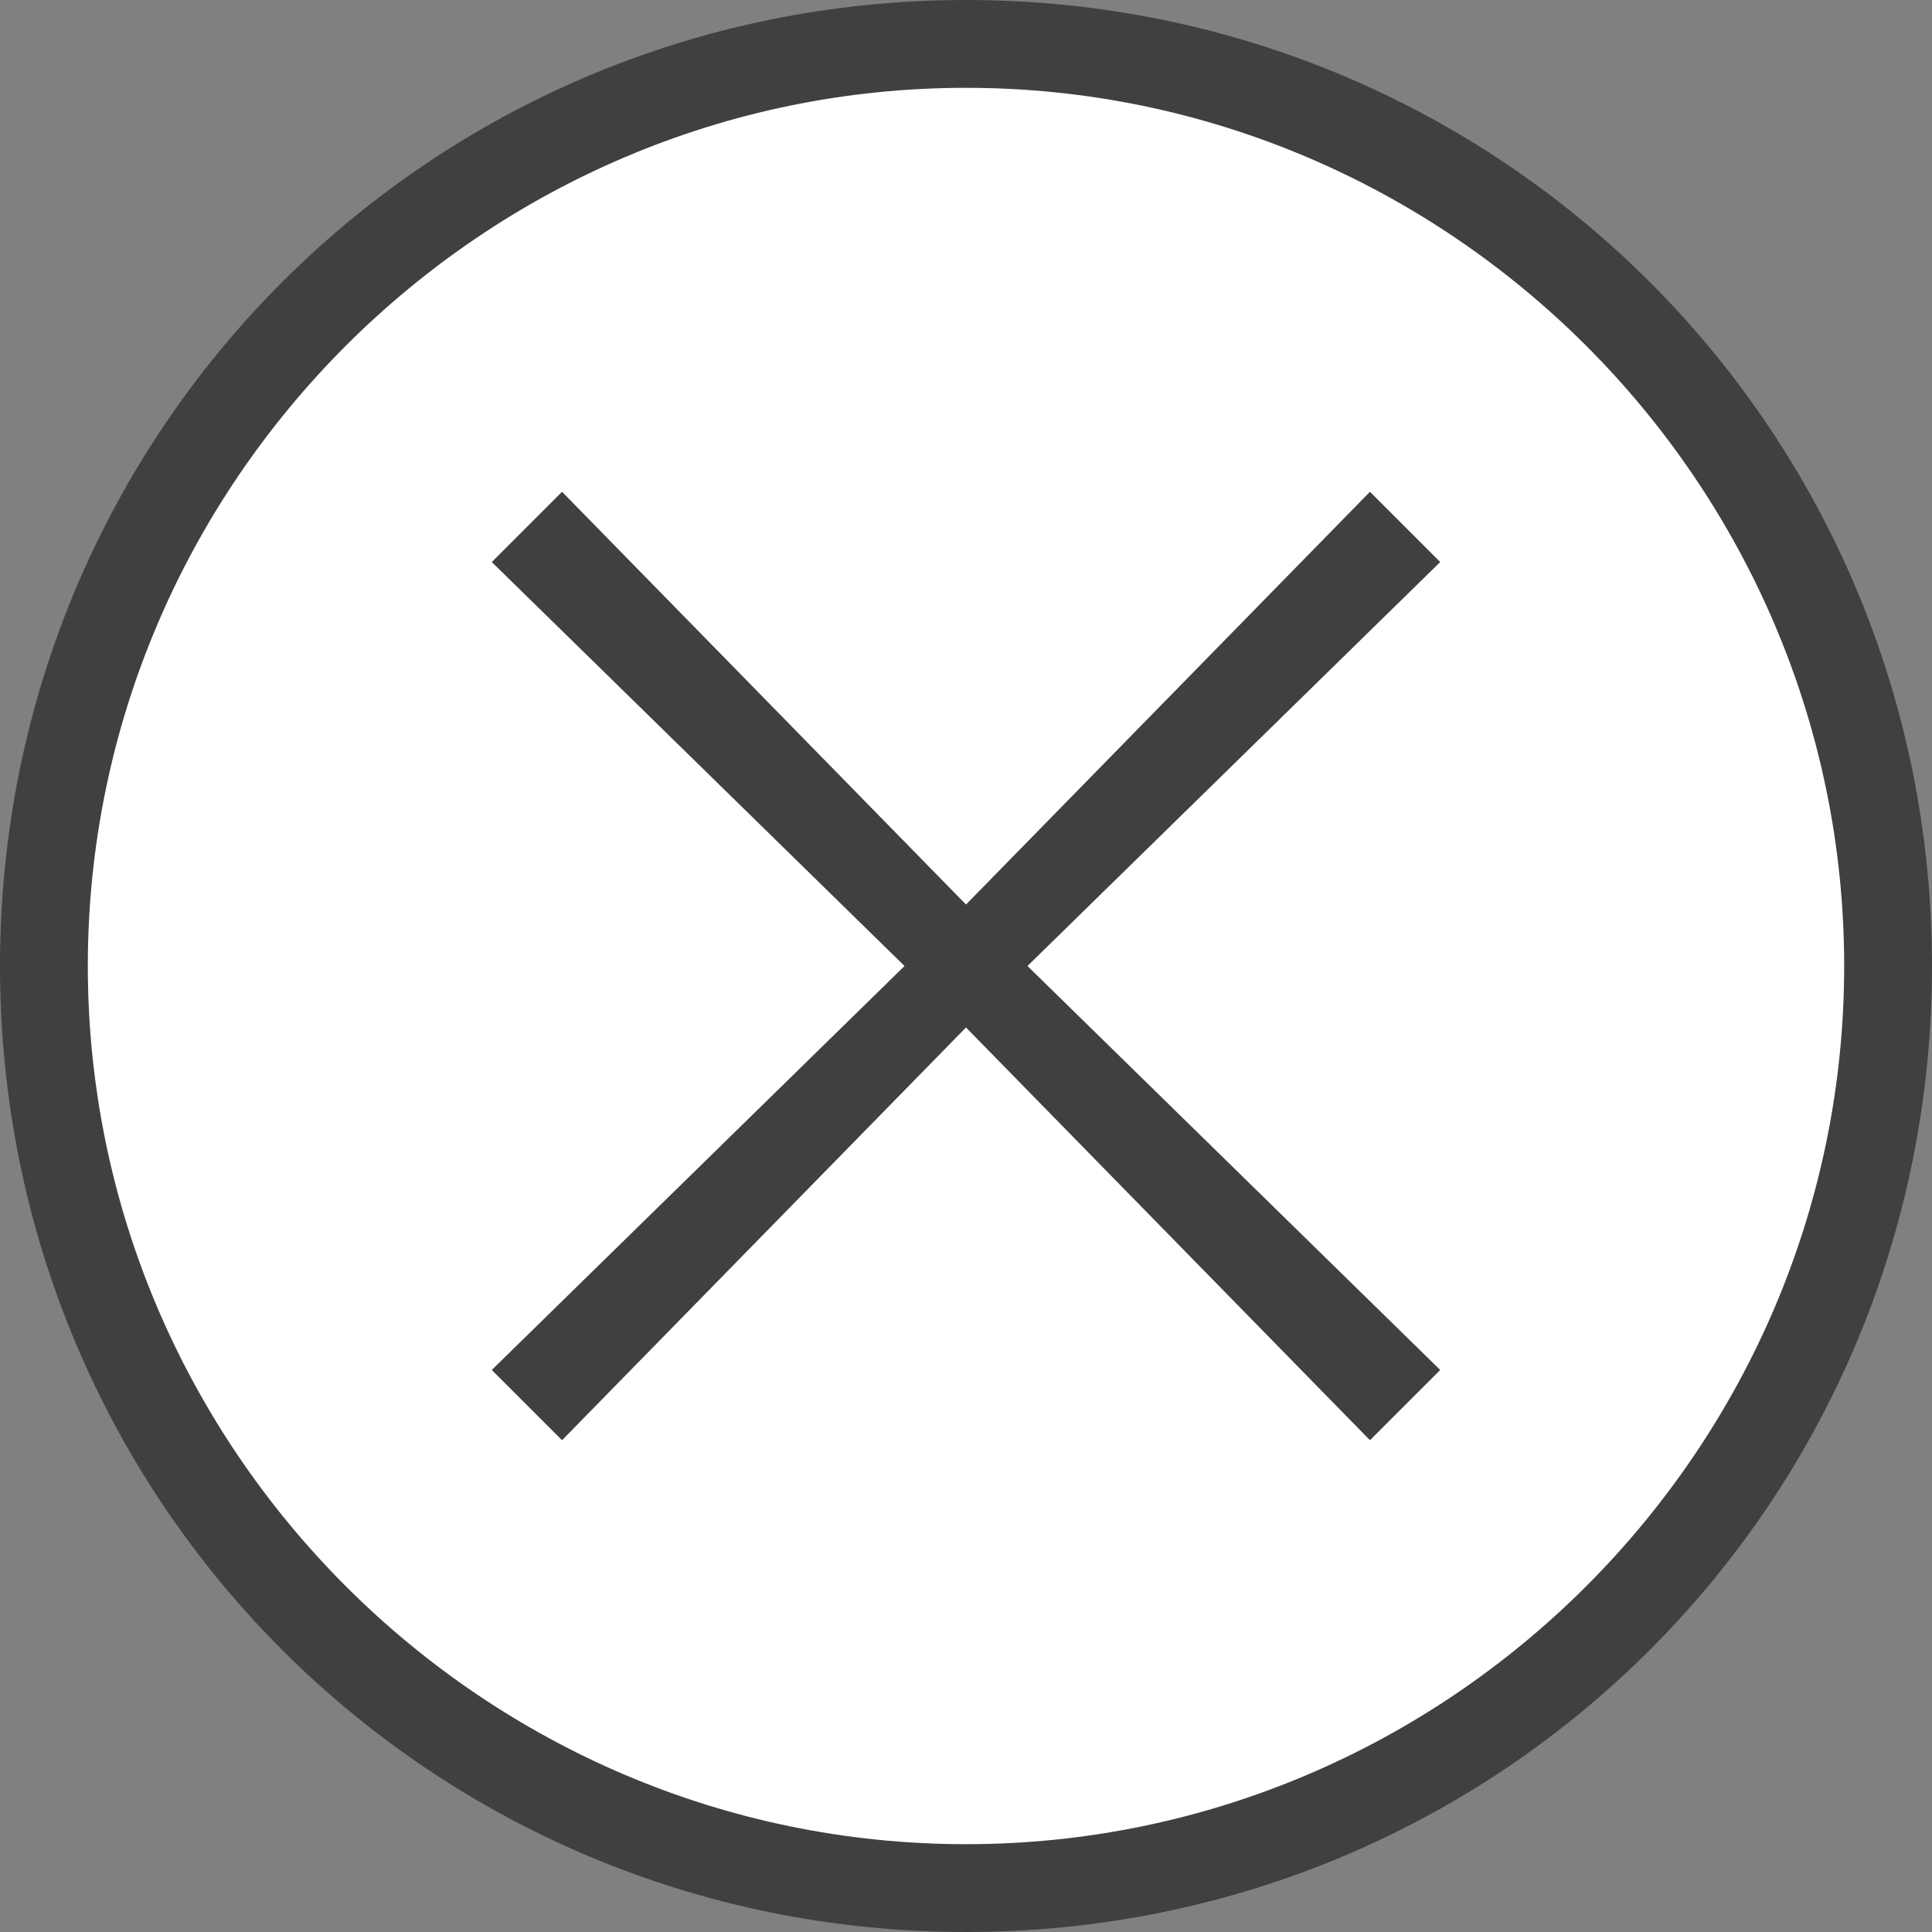 <?xml version="1.0" encoding="utf-8"?>
<!-- Generator: Adobe Illustrator 21.0.2, SVG Export Plug-In . SVG Version: 6.00 Build 0)  -->
<svg version="1.1" id="Layer_1" xmlns="http://www.w3.org/2000/svg" xmlns:xlink="http://www.w3.org/1999/xlink" x="0px" y="0px"
	 width="22px" height="22px" viewBox="0 0 22 22" style="enable-background:new 0 0 22 22;" xml:space="preserve">
<rect x="0" y="0" width="22" height="22" fill="#808080" stroke="none"/>
<style type="text/css">
	.st0{fill:#FFFFFF;}
	.st1{fill:#40403F;}
</style>
<g>
	<path class="st0" d="M11,0.5c5.8,0,10.5,4.7,10.5,10.5S16.8,21.5,11,21.5S0.5,16.8,0.5,11S5.2,0.5,11,0.5"/>
	<g>
		<circle class="st0" cx="11" cy="11" r="10"/>
		<path class="st1" d="M11,1c5.5,0,10,4.5,10,10s-4.5,10-10,10S1,16.5,1,11S5.5,1,11,1 M11,0C4.9,0,0,4.9,0,11s4.9,11,11,11
			s11-4.9,11-11S17.1,0,11,0L11,0z"/>
	</g>
	<polygon class="st1" points="16.4,6.4 15.6,5.6 11,10.3 6.4,5.6 5.6,6.4 10.3,11 5.6,15.6 6.4,16.4 11,11.7 15.6,16.4 16.4,15.6 
		11.7,11 	"/>
</g>
</svg>
